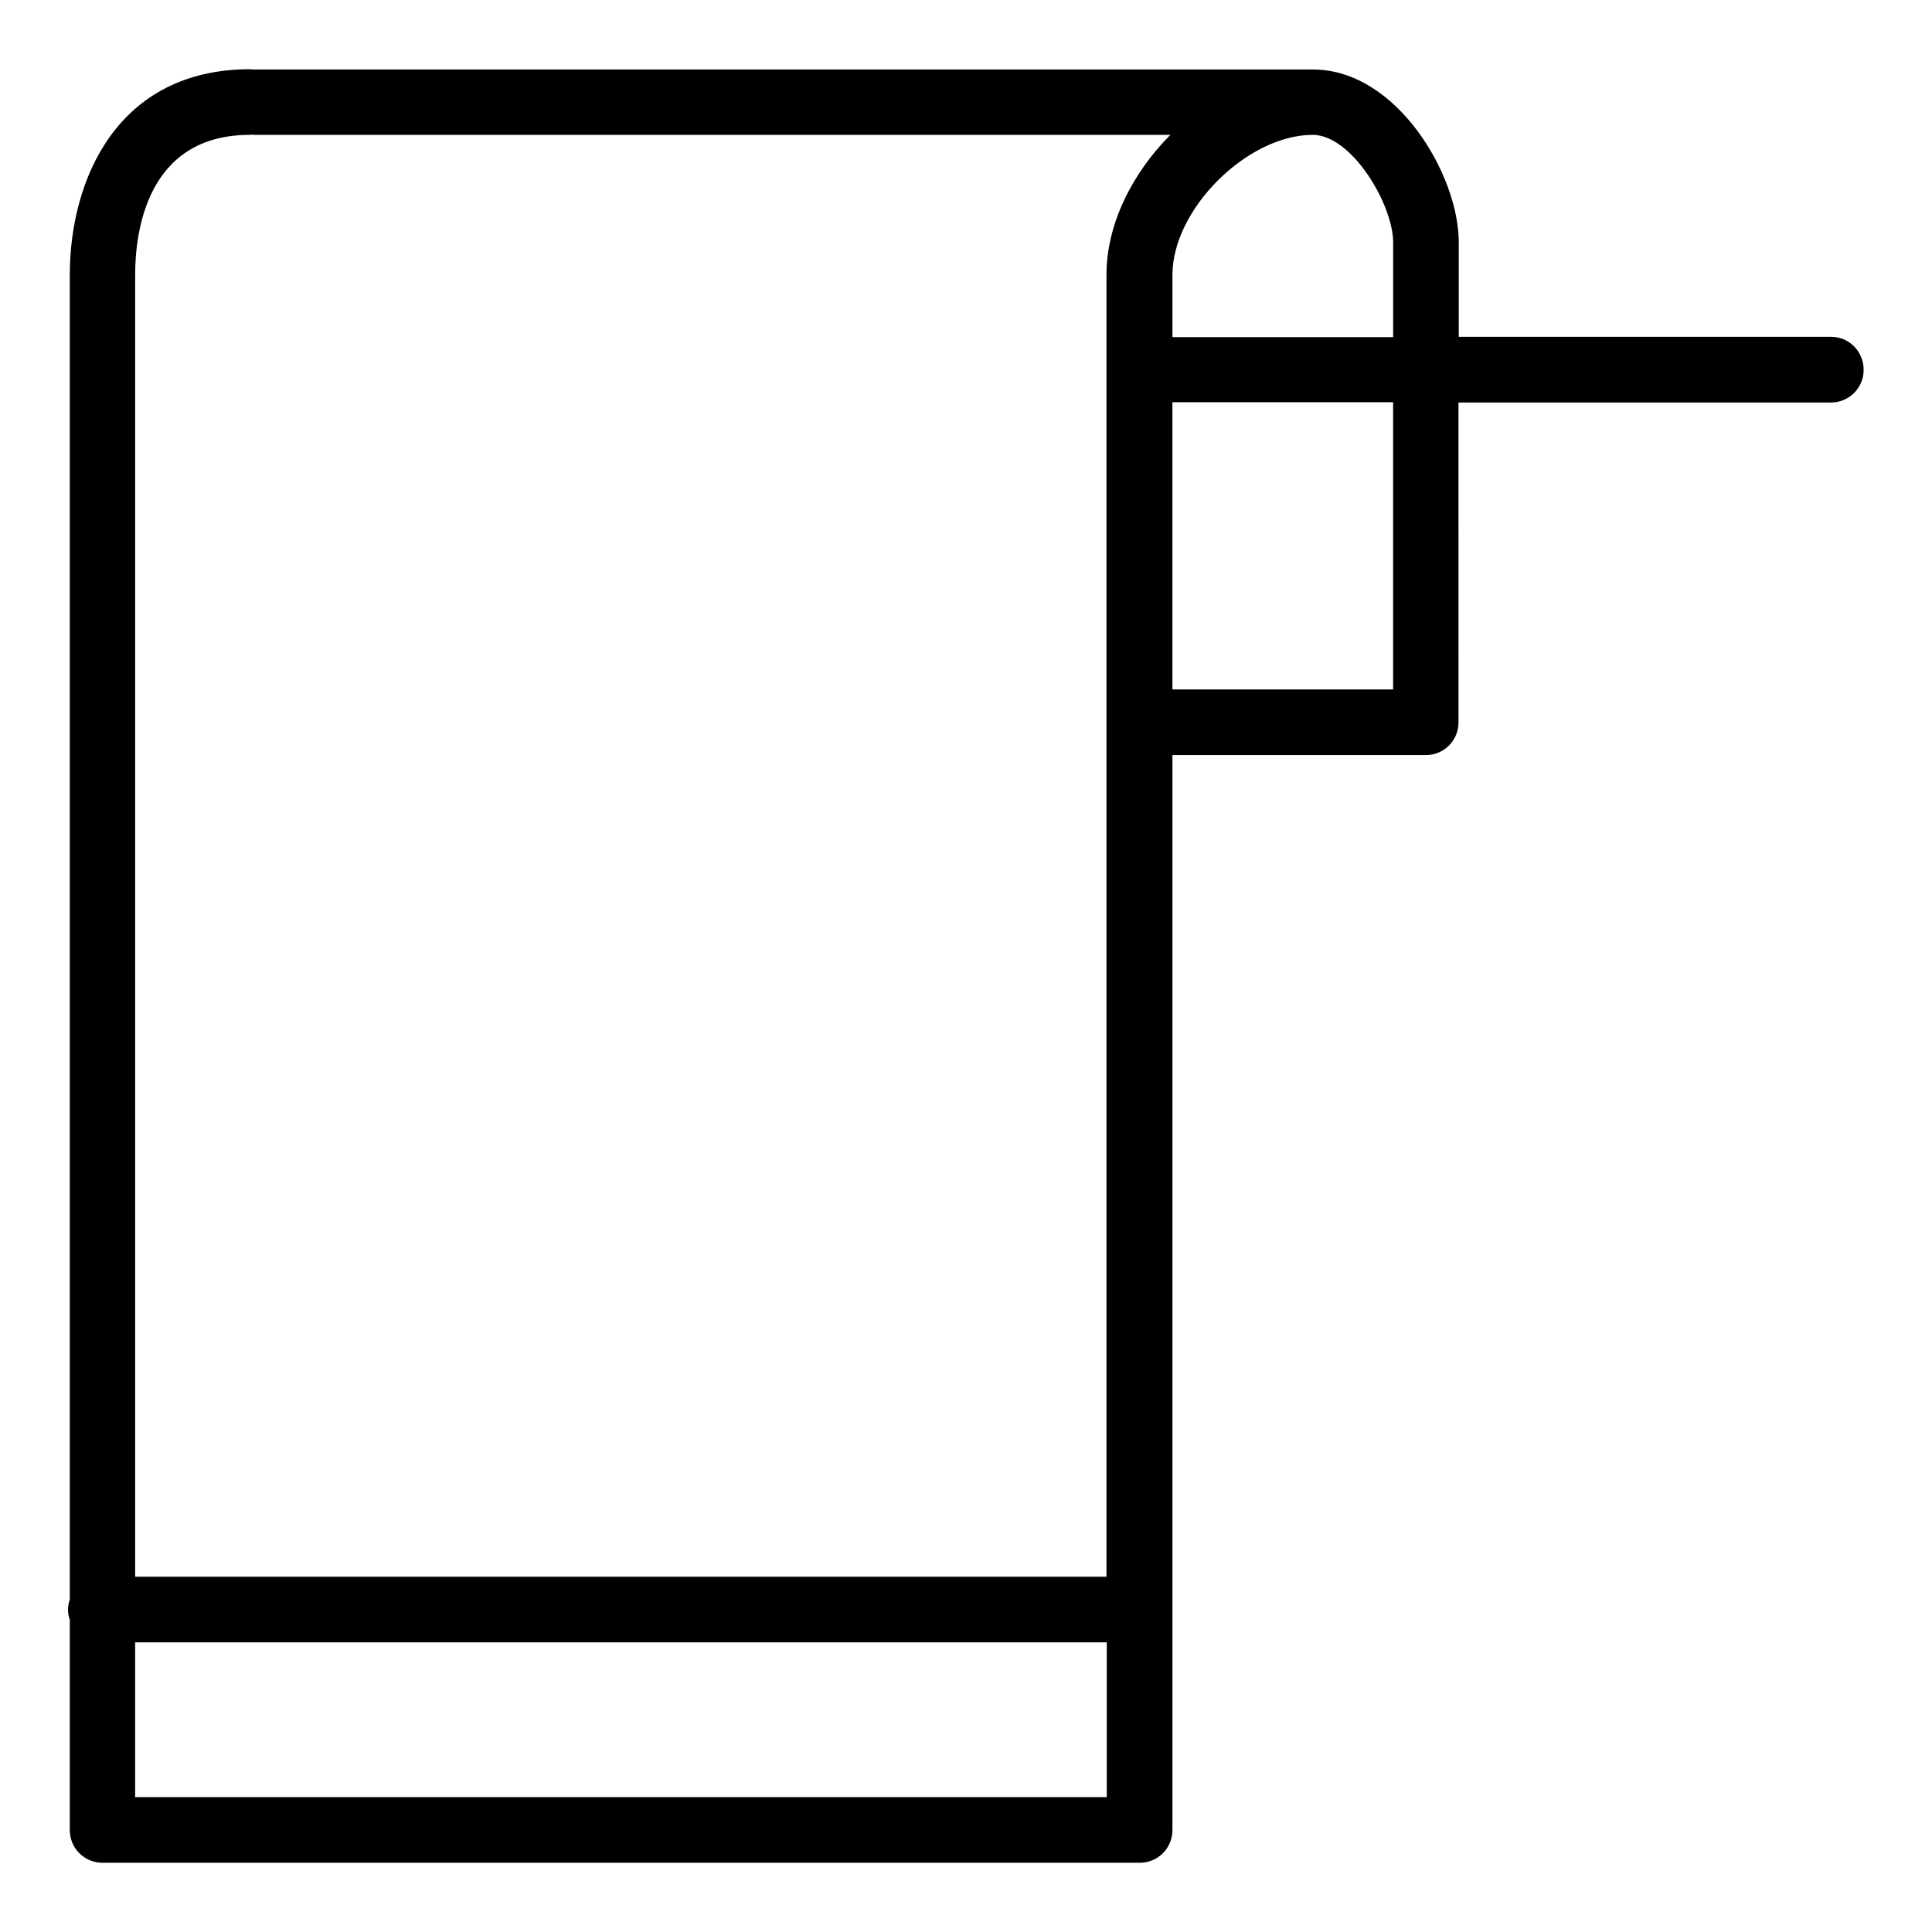 <?xml version="1.0" encoding="UTF-8"?>
<!-- Uploaded to: ICON Repo, www.svgrepo.com, Generator: ICON Repo Mixer Tools -->
<svg fill="#000000" width="800px" height="800px" version="1.1" viewBox="144 144 512 512" xmlns="http://www.w3.org/2000/svg">
 <path d="m629.31 233.27h-98.719v-25.035c0-17.949-16.453-45.656-38.414-45.816h-0.234-0.078l-280.64 0.004c-0.156-0.078-0.312 0-0.473 0-0.156 0-0.316-0.078-0.473-0.078-35.266 0-47.781 29.363-47.781 54.473v351.09c-0.316 0.867-0.473 1.73-0.473 2.676 0 0.945 0.156 1.812 0.473 2.676v55.734c0 4.801 3.856 8.66 8.66 8.66h274.89c4.801 0 8.66-3.856 8.66-8.66v-284.89h67.148c4.801 0 8.66-3.856 8.66-8.66l-0.004-84.777h98.715c4.801 0 8.66-3.856 8.66-8.66 0-4.805-3.777-8.738-8.578-8.738zm-116.11-25.035v25.113h-58.488v-16.531c0-17.32 19.758-37 37.078-37.078h0.078c10.391 0 21.332 18.5 21.332 28.496zm-303-28.496c0.156 0 0.316-0.078 0.473-0.078s0.316 0.078 0.473 0.078h243.01c-10.156 10.234-16.926 23.695-16.926 37.078v345.03h-257.41v-345.03c0-11.18 2.992-37.078 30.387-37.078zm-30.387 440.52v-41.012h257.49v41.012zm333.38-293.55h-58.488v-76.121h58.488z"/>
</svg>